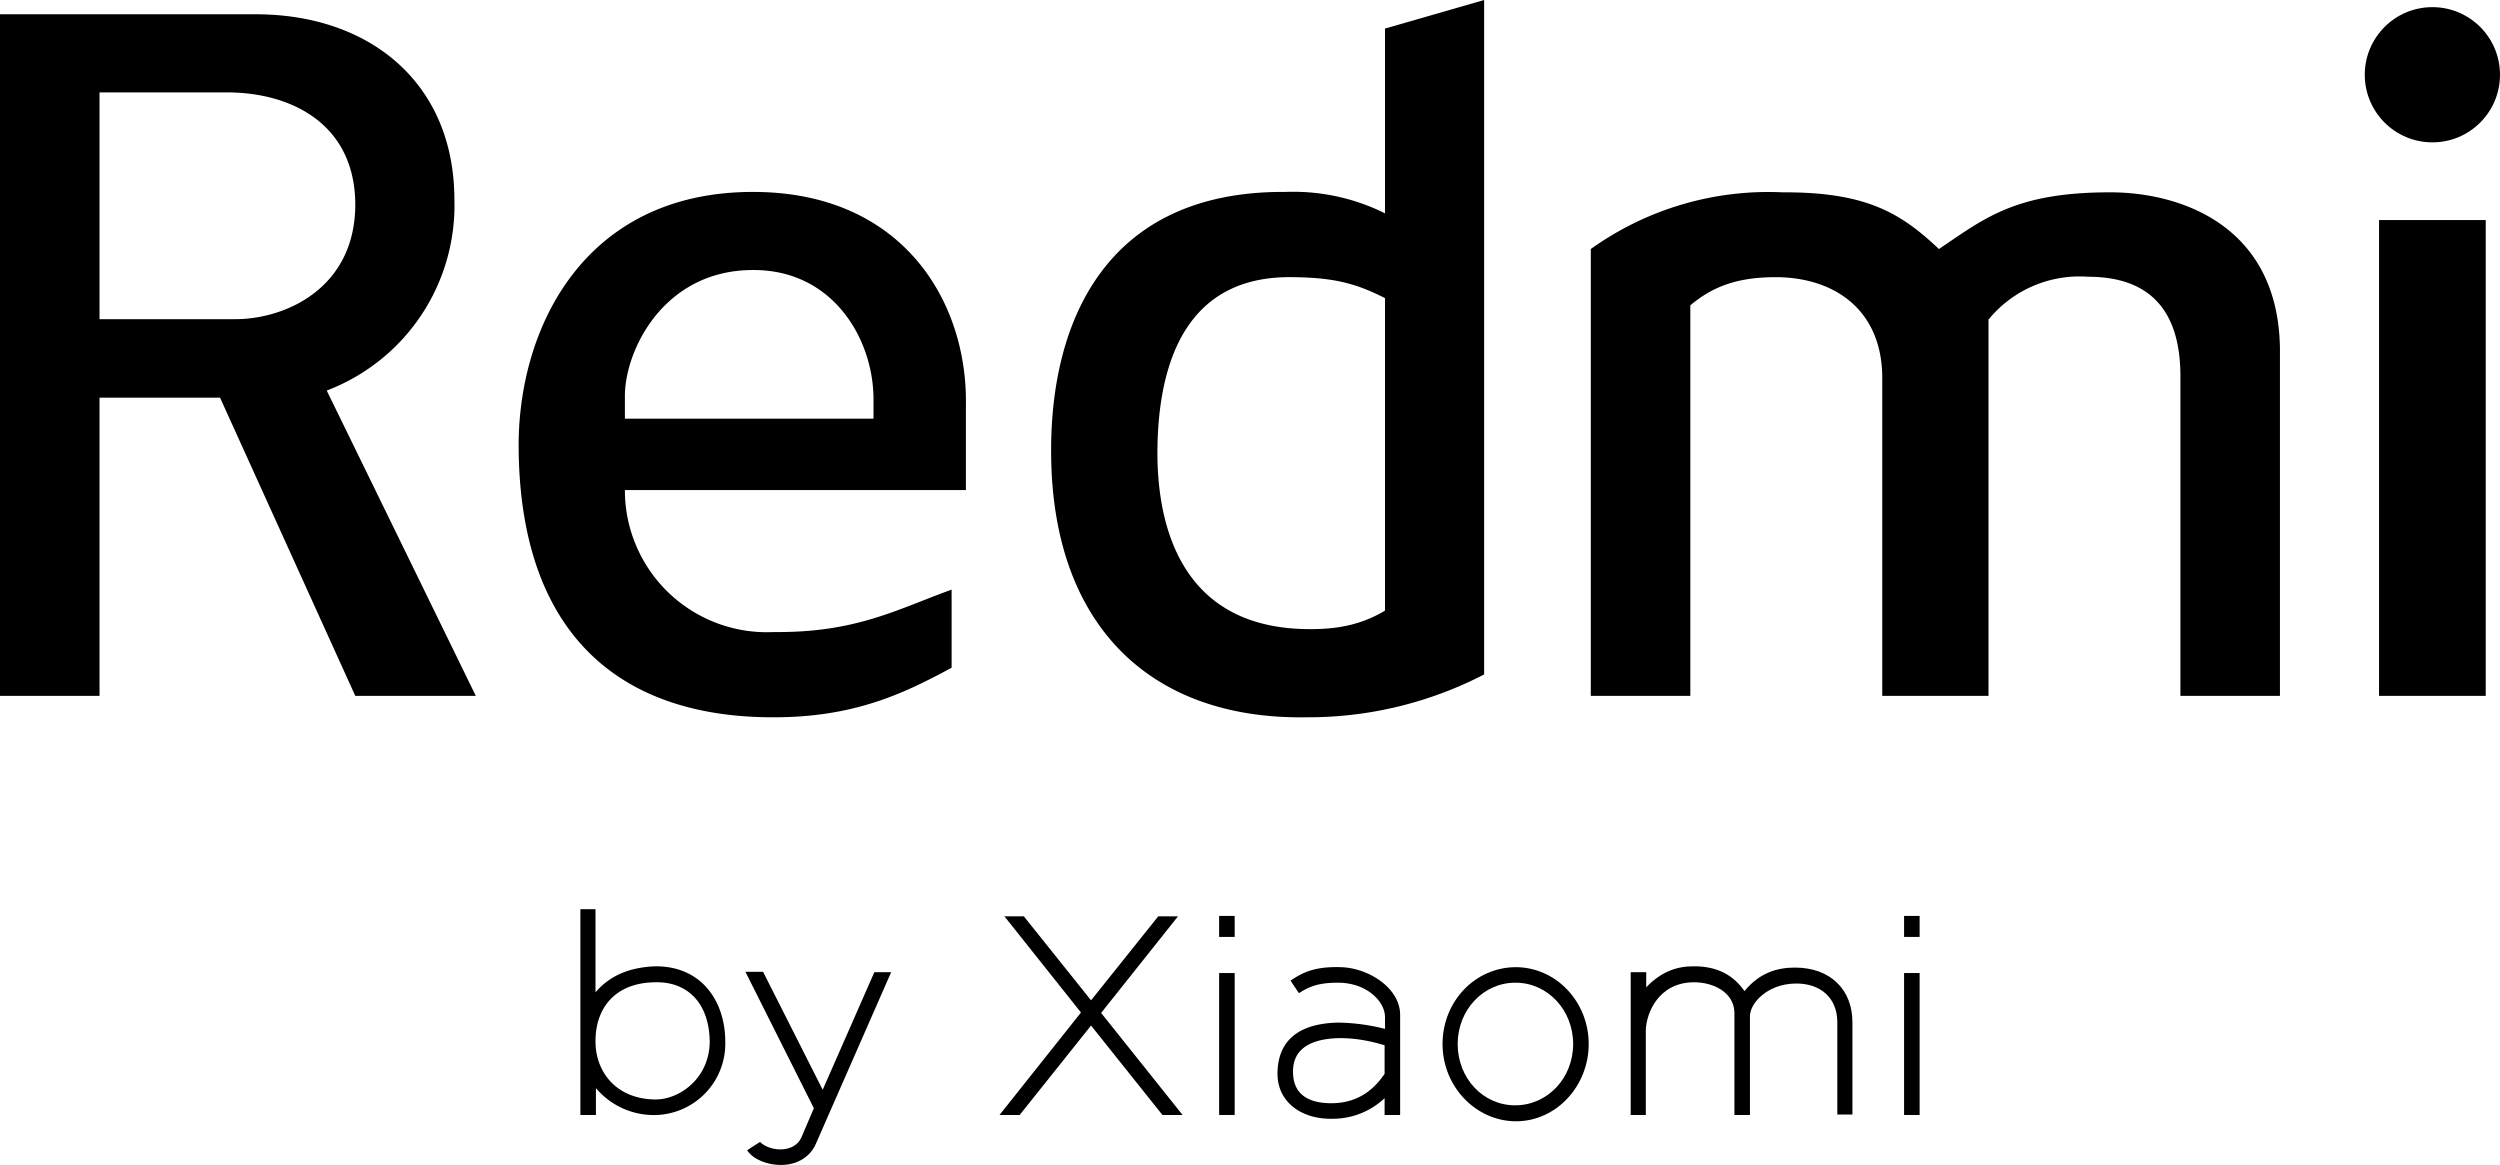<svg viewBox="0 0 595.3 277.4" xmlns="http://www.w3.org/2000/svg"><defs><style>.cls-1{fill-rule:evenodd}</style></defs><g><g><path class="cls-1" d="M23.7 165.7H0V3.4h60.9c27 0 47.2 16.2 47.3 44A47.2 47.2 0 0 1 77.8 93l35.5 72.7H84.6l-32.2-71H23.7v71ZM54 22H23.7V76h32.1c11.8.1 28.6-7.1 28.8-27C84.7 29.7 69.6 22 54 22Z"></path><path class="cls-1" d="M230 116.7V96.4c.4-24.4-14.9-50.7-50.7-50.7-40.4 0-56 32.7-55.8 60.9.3 43.7 23.4 64.3 60.8 64.2 19.2 0 31-5.7 42.3-11.8v-18.6c-13 4.7-22.8 10.3-42.3 10.1a33.8 33.8 0 0 1-35.5-33.8H230Zm-81.2-17H208v-5c-.2-14.5-10-30.5-28.7-30.4-21.4 0-30.7 19.4-30.5 30.4v5Z"></path><path class="cls-1" d="M353.4 160.7V0l-23.6 6.8v44a49 49 0 0 0-23.7-5.1c-43-.3-56.1 31.2-55.8 62.5.3 40.6 23.5 63.2 60.8 62.6a91.1 91.1 0 0 0 42.3-10.2ZM329.8 71v74.4c-6 3.6-12 4.5-18.6 4.4-32.8-.4-35.5-29.4-35.6-41.6 0-23.7 8-42.6 32.2-42.2 9.4.1 14.8 1.3 22 5Z"></path><path class="cls-1" d="M378.8 59.2v106.5h23.7v-93c4.8-4 10.4-6.7 20.3-6.7 13.7 0 25.2 7.5 25.4 23.6v76.1h25.3V76.1a28 28 0 0 1 23.7-10.2c16.6 0 22 10.2 22 23.7v76.1h23.7V83c-.4-30-24.7-37.3-40.6-37.2-22.5 0-29.9 6.3-40.6 13.5-9-8.5-17.2-13.6-37.2-13.5a72.6 72.6 0 0 0-45.7 13.5Z"></path><path d="M566.5 52.4h25.4v113.3h-25.4z"></path><circle data-name="." r="16.1" cy="17.8" cx="579.2"></circle></g><g><g><path class="cls-1" d="M177.5 231.4h4.2l14.2 28.1 12.3-28h4l-17.9 40.8c-.7 1.8-3.1 5.1-8.4 5.1-3 0-6.5-1.2-8-3.5l3.1-2c.5.7 2.5 1.8 4.8 1.8s4.2-1 5-2.8l3-7-16.3-32.5Z"></path><path class="cls-1" d="M138.2 216.5h3.6v19.8c3.8-4.5 9-6 14.2-6.2 11.2-.1 16.7 8.5 16.7 17.9a17 17 0 0 1-16.3 17.5 18 18 0 0 1-14.5-6.4v6.4h-3.7v-49Zm3.6 31.4c0-7.9 4.7-13.9 14.2-14 7-.2 12.8 4.2 13 14 0 9-7.4 14-13 13.9-9.4-.1-14.2-6.7-14.2-13.8Z"></path></g><g><path class="cls-1" d="M239 218.2h4.8l16 20 16-20h4.7l-18.3 23 19.4 24.3h-4.8l-17-21.3-17 21.3H238l19.4-24.4-18.3-23Z"></path><g><path d="M290.3 231.7h3.7v33.8h-3.7zM290.3 218.1h3.7v5h-3.7z"></path></g><path class="cls-1" d="m309.3 236.5-2-3c2.6-1.7 5.3-3.4 12-3.2 6.6.2 14.2 5 14.1 11.5v23.7h-3.7v-4a18 18 0 0 1-12.3 4.9c-7.5.2-13.2-4-13.2-10.7 0-5.2 2.2-12 14.6-12.2a48 48 0 0 1 11 1.5v-2.8c0-3.7-4.3-8.2-11.2-8.2-4.4 0-6.7.8-9.3 2.5Zm20.4 12.4v6.8c-3.3 4.9-7.6 7-12.7 7-5.8 0-9-2.4-9.1-7.2-.2-5.4 3.7-8.2 11.2-8.3 3.5 0 7 .6 10.6 1.7Z"></path><path class="cls-1" d="M360.9 230.3c9.6 0 17.4 8.2 17.4 18.3S370.5 267 361 267s-17.5-8.2-17.5-18.4 7.8-18.3 17.5-18.3Zm0 3.7c7.6 0 13.7 6.5 13.7 14.6s-6.1 14.6-13.8 14.6-13.7-6.5-13.7-14.6 6.1-14.6 13.7-14.6Z"></path><path class="cls-1" d="M388.3 231.7v33.8h3.6v-20.2c.1-4 3-11.4 11.5-11.4 4.5 0 9.4 2.3 9.6 7.1v24.5h3.7V242c0-3.2 4.2-7.7 10.8-7.8 6-.1 9.9 3.4 10 9v22.2h3.6v-22c0-7.7-5.2-13-13.7-13-4.3 0-8.5 1.3-12 5.6-2.4-3.4-6-6-12.3-5.9-3.8 0-7.6 1.3-11.1 5v-3.6h-3.7Z"></path><g><path d="M453.4 231.7h3.7v33.8h-3.7zM453.4 218.1h3.7v5h-3.7z"></path></g></g></g></g></svg>